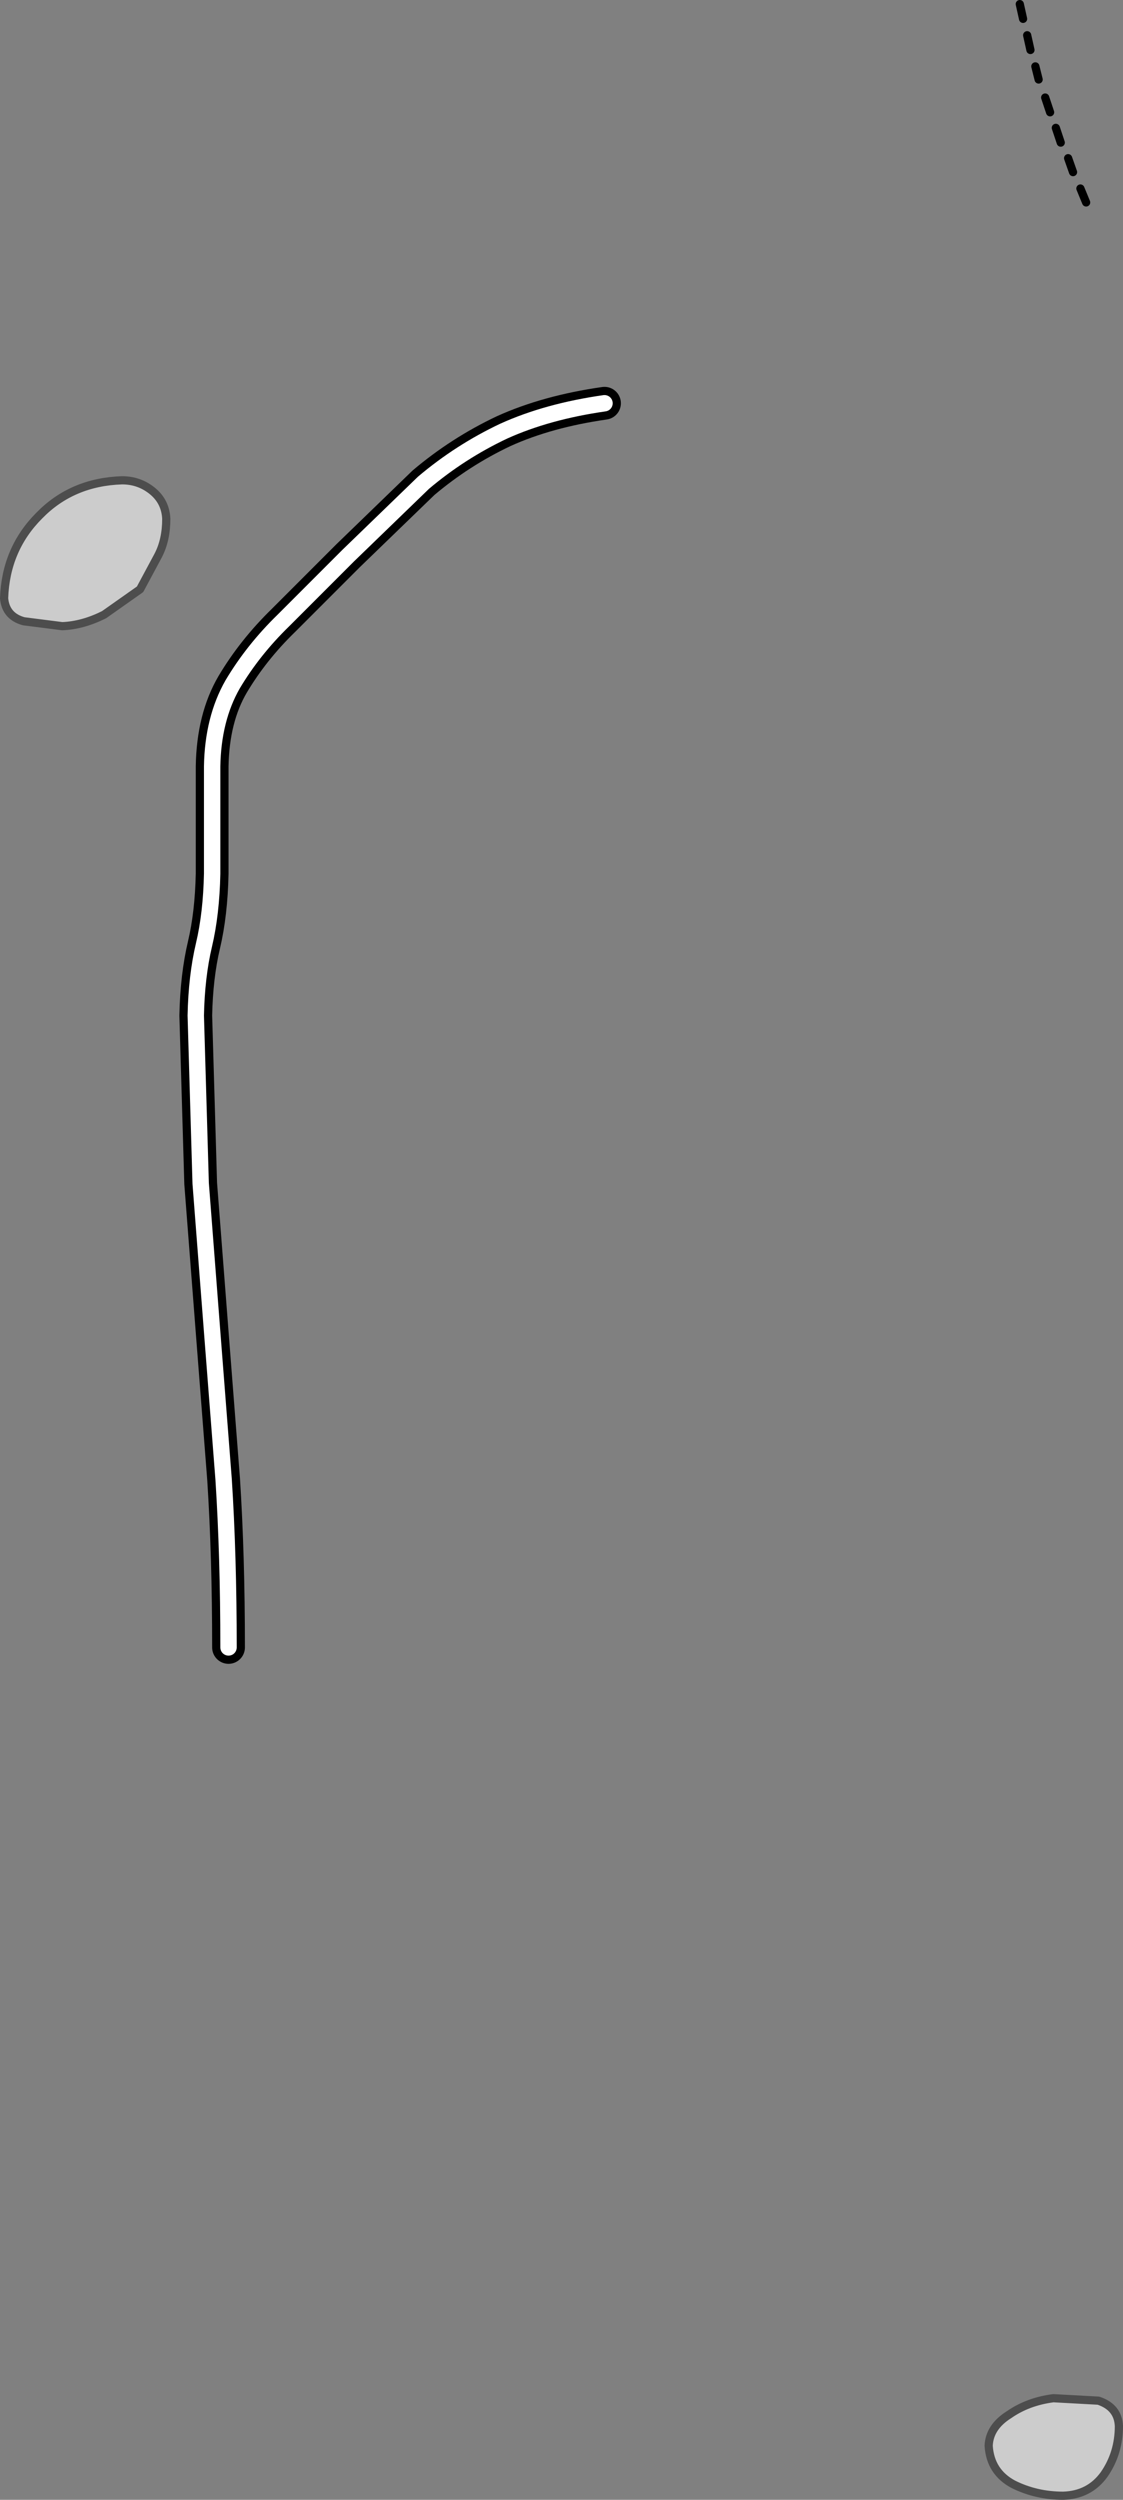 <?xml version="1.0" encoding="UTF-8" standalone="no"?>
<svg xmlns:xlink="http://www.w3.org/1999/xlink" height="152.5px" width="68.55px" xmlns="http://www.w3.org/2000/svg">
  <rect width="100%" height="100%" fill="#808080" stroke="none"/>
  <g transform="matrix(1.0, 0.0, 0.0, 1.0, 189.6, 143.35)">
    <path d="M-152.7 -118.75 Q-156.2 -118.25 -158.85 -117.05 -161.5 -115.8 -163.75 -113.9 L-168.35 -109.45 -172.3 -105.5 Q-174.15 -103.7 -175.4 -101.6 -176.6 -99.55 -176.65 -96.6 L-176.65 -93.3 -176.65 -90.05 Q-176.7 -87.6 -177.15 -85.7 -177.6 -83.8 -177.65 -81.4 L-177.35 -71.15 -176.65 -62.1 -175.95 -53.1 Q-175.65 -48.45 -175.65 -42.85" fill="none" stroke="#000000" stroke-linecap="round" stroke-linejoin="round" stroke-width="2.0"/>
    <path d="M-152.7 -118.75 Q-156.2 -118.25 -158.85 -117.05 -161.5 -115.8 -163.75 -113.9 L-168.35 -109.45 -172.3 -105.5 Q-174.15 -103.7 -175.4 -101.6 -176.6 -99.5 -176.65 -96.6 L-176.65 -93.3 -176.65 -90.05 Q-176.7 -87.6 -177.15 -85.7 -177.6 -83.8 -177.65 -81.4 L-177.35 -71.15 -176.65 -62.1 -175.95 -53.1 Q-175.65 -48.45 -175.65 -42.85" fill="none" stroke="#ffffff" stroke-linecap="round" stroke-linejoin="round" stroke-width="1.0"/>
    <path d="M-123.65 -131.85 L-123.3 -131.0 M-124.4 -133.7 L-124.1 -132.85 M-125.15 -135.55 L-124.85 -134.65 M-125.8 -137.4 L-125.5 -136.5 M-126.4 -139.3 L-126.2 -138.5 M-126.9 -141.2 L-126.7 -140.3 M-127.35 -143.1 L-127.15 -142.2" fill="none" stroke="#000000" stroke-linecap="round" stroke-linejoin="round" stroke-width="0.5"/>
    <path d="M-189.35 -106.85 Q-189.25 -109.85 -187.2 -111.9 -185.2 -113.95 -182.15 -114.05 -181.1 -114.05 -180.3 -113.4 -179.5 -112.75 -179.45 -111.7 -179.45 -110.4 -179.95 -109.45 L-181.05 -107.4 -183.25 -105.85 Q-184.55 -105.2 -185.8 -105.15 L-188.15 -105.45 Q-189.25 -105.75 -189.35 -106.85" fill="#cccccc" fill-rule="evenodd" stroke="none"/>
    <path d="M-189.35 -106.85 Q-189.25 -105.75 -188.15 -105.45 L-185.8 -105.15 Q-184.55 -105.2 -183.25 -105.85 L-181.05 -107.4 -179.95 -109.45 Q-179.45 -110.4 -179.45 -111.7 -179.5 -112.75 -180.3 -113.4 -181.1 -114.05 -182.15 -114.05 -185.2 -113.95 -187.2 -111.9 -189.25 -109.85 -189.35 -106.85 Z" fill="none" stroke="#4d4d4d" stroke-linecap="round" stroke-linejoin="round" stroke-width="0.5"/>
    <path d="M-129.25 5.85 Q-129.2 4.7 -128.0 3.95 -126.85 3.15 -125.3 2.95 L-122.55 3.1 Q-121.35 3.5 -121.3 4.65 -121.3 6.3 -122.2 7.6 -123.1 8.85 -124.7 8.9 -126.35 8.9 -127.75 8.2 -129.15 7.45 -129.25 5.85" fill="#cccccc" fill-rule="evenodd" stroke="none"/>
    <path d="M-129.25 5.85 Q-129.15 7.45 -127.75 8.2 -126.35 8.9 -124.7 8.9 -123.1 8.85 -122.2 7.6 -121.3 6.3 -121.3 4.65 -121.35 3.5 -122.55 3.1 L-125.3 2.95 Q-126.85 3.15 -128.0 3.95 -129.2 4.7 -129.25 5.85 Z" fill="none" stroke="#4d4d4d" stroke-linecap="round" stroke-linejoin="round" stroke-width="0.5"/>
  </g>
</svg>
